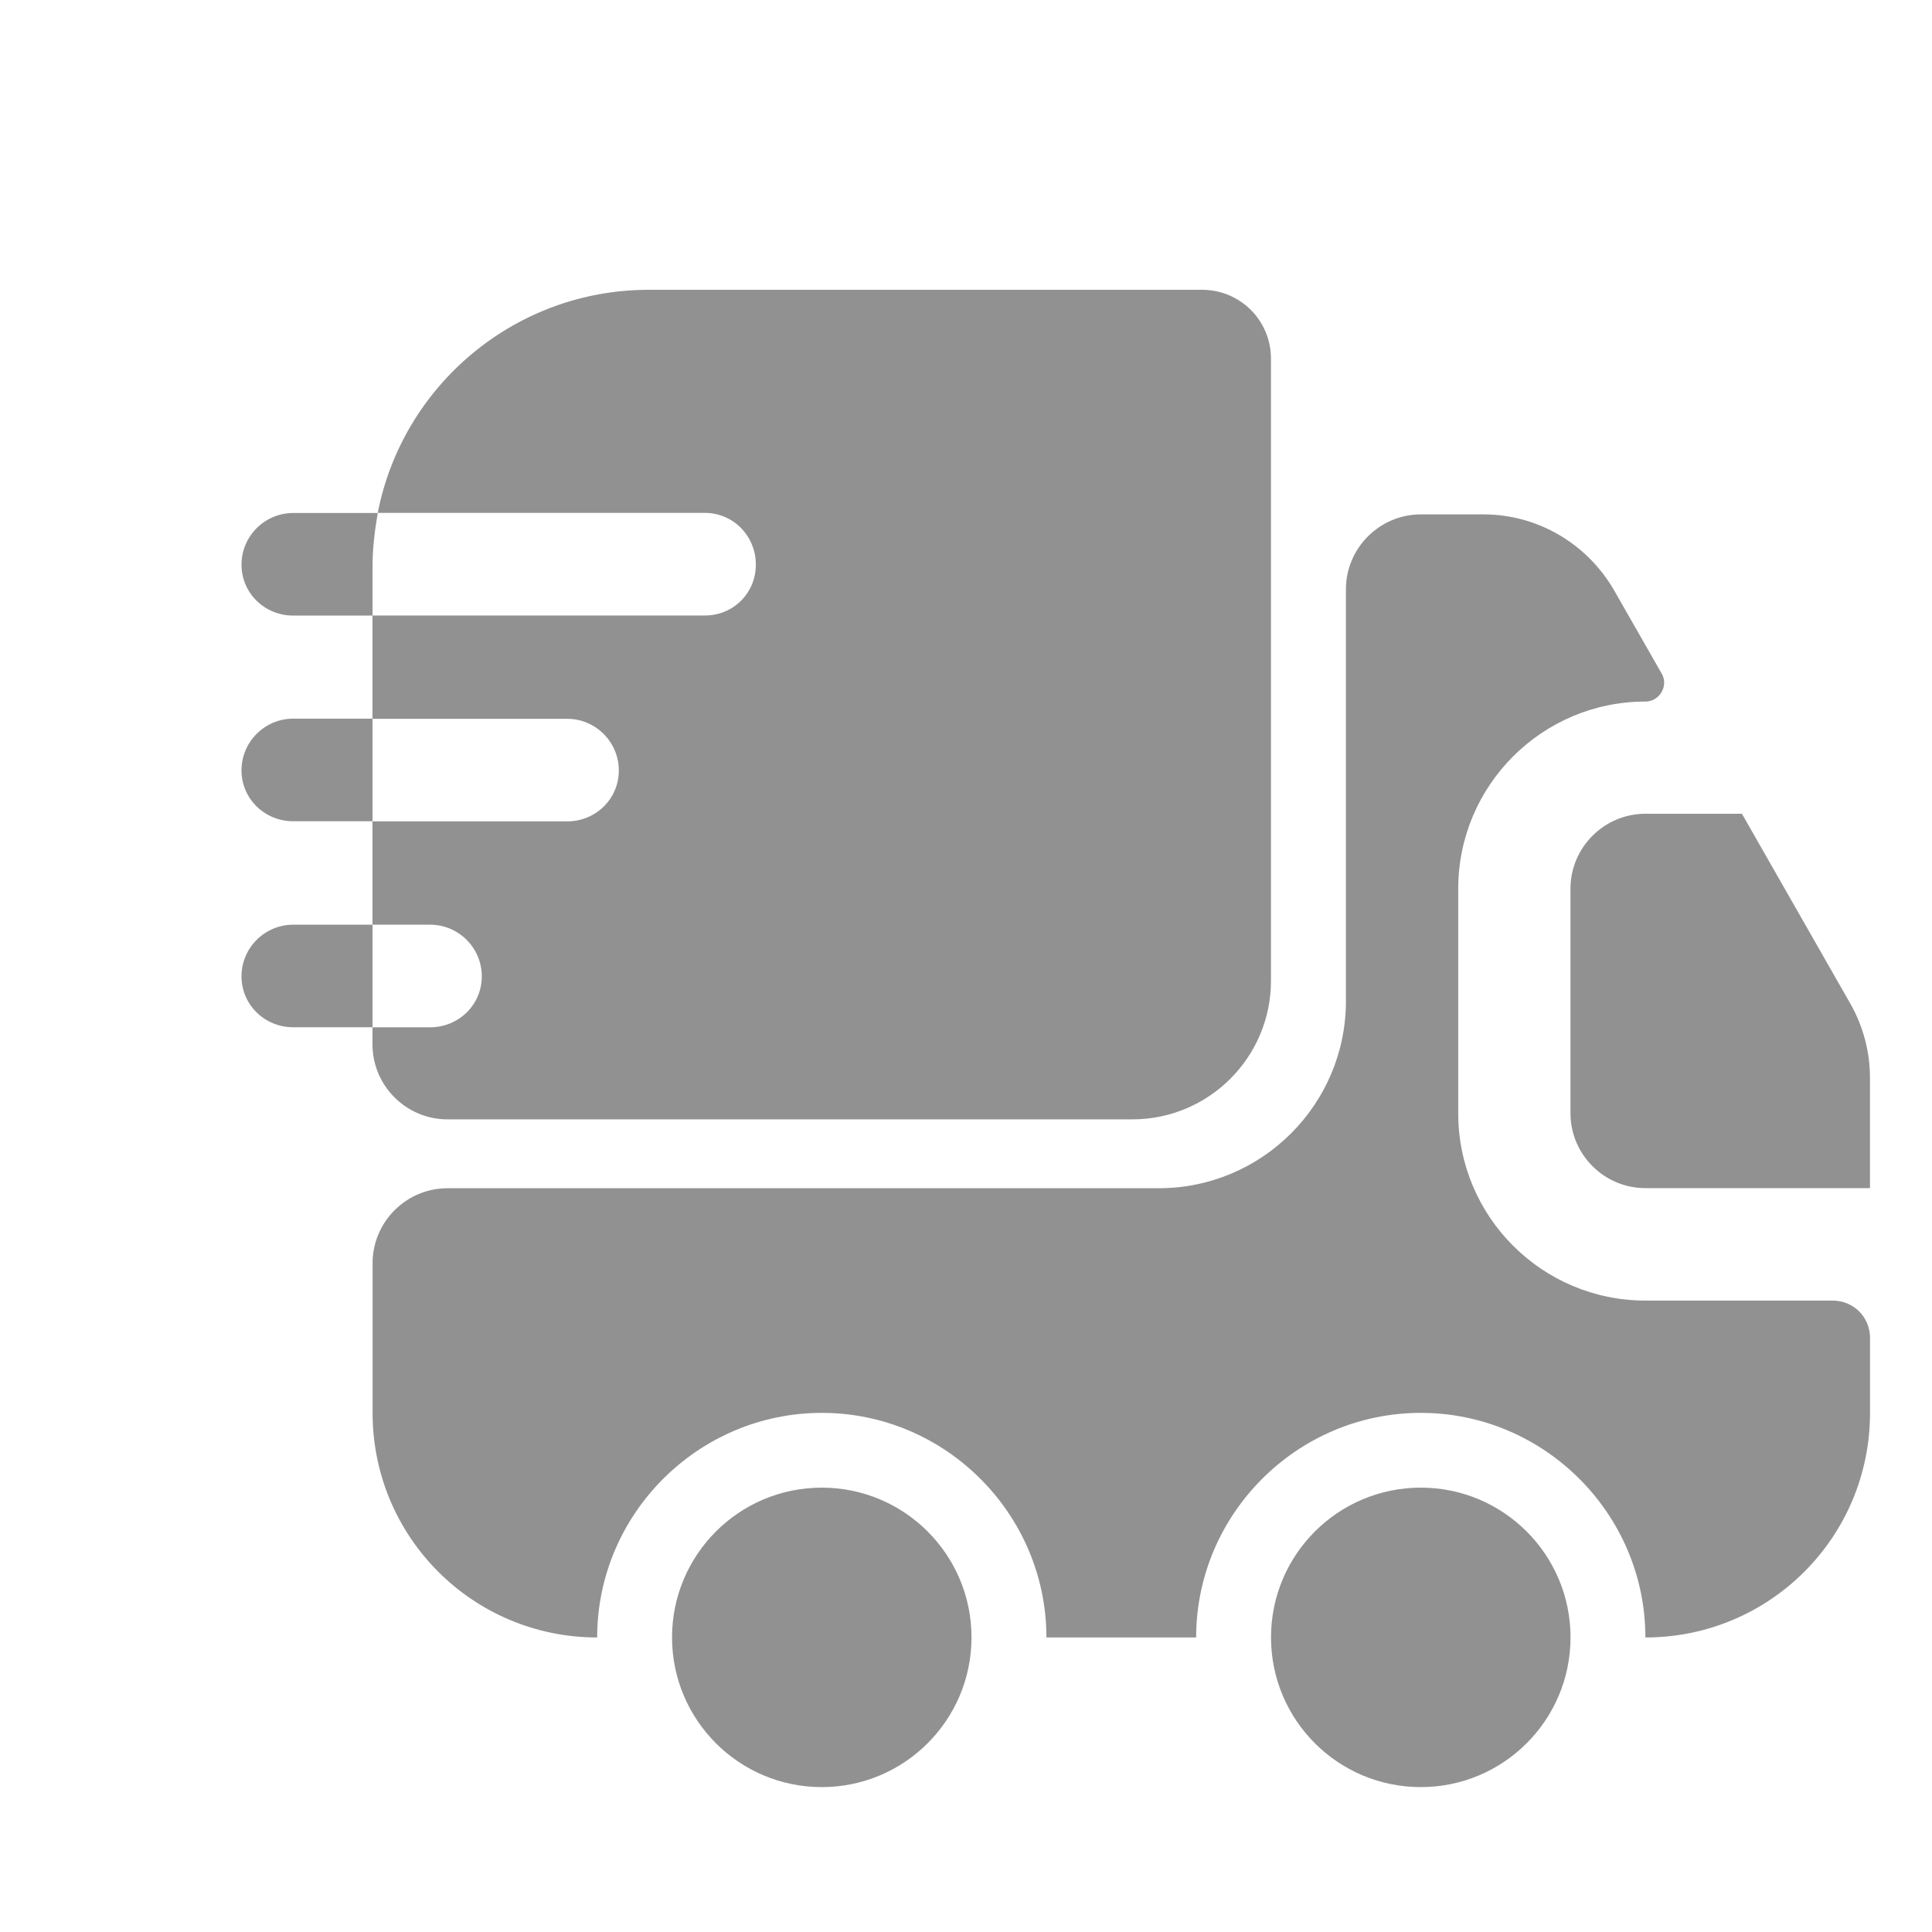 <?xml version="1.0" encoding="UTF-8"?> <svg xmlns="http://www.w3.org/2000/svg" width="40" height="40" viewBox="0 0 40 40" fill="none"><g filter="url(#filter0_i_61_820)"><path d="M35.941 24.927C36.375 24.927 36.717 25.267 36.717 25.701V27.252C36.717 29.825 34.639 31.902 32.066 31.902C32.066 29.344 29.973 27.252 27.416 27.252C24.858 27.252 22.765 29.344 22.765 31.902H19.665C19.665 29.344 17.572 27.252 15.015 27.252C12.457 27.252 10.364 29.344 10.364 31.902C7.791 31.902 5.714 29.825 5.714 27.252V24.151C5.714 23.299 6.411 22.601 7.264 22.601H21.99C24.129 22.601 25.866 20.865 25.866 18.726V10.2C25.866 9.348 26.563 8.65 27.416 8.65H28.718C29.834 8.65 30.857 9.255 31.415 10.216L32.407 11.952C32.547 12.2 32.361 12.525 32.066 12.525C29.927 12.525 28.191 14.262 28.191 16.401V21.051C28.191 23.19 29.927 24.927 32.066 24.927H35.941Z" fill="#919191"></path><path d="M15.014 35C16.726 35 18.114 33.612 18.114 31.9C18.114 30.188 16.726 28.8 15.014 28.8C13.302 28.8 11.914 30.188 11.914 31.9C11.914 33.612 13.302 35 15.014 35Z" fill="#919191"></path><path d="M27.416 35C29.128 35 30.516 33.612 30.516 31.9C30.516 30.188 29.128 28.8 27.416 28.8C25.703 28.8 24.315 30.188 24.315 31.9C24.315 33.612 25.703 35 27.416 35Z" fill="#919191"></path><path d="M36.716 20.32V22.599H32.065C31.213 22.599 30.515 21.902 30.515 21.049V16.399C30.515 15.546 31.213 14.848 32.065 14.848H34.065L36.313 18.786C36.576 19.251 36.716 19.778 36.716 20.32Z" fill="#919191"></path><path d="M22.887 4H11.432C8.657 4 6.332 5.984 5.821 8.619H12.595C13.184 8.619 13.649 9.1 13.649 9.689C13.649 10.278 13.184 10.743 12.595 10.743H5.712V12.882H9.743C10.332 12.882 10.812 13.363 10.812 13.952C10.812 14.541 10.332 15.006 9.743 15.006H5.712V17.145H6.906C7.495 17.145 7.975 17.626 7.975 18.215C7.975 18.804 7.495 19.269 6.906 19.269H5.712V19.625C5.712 20.478 6.41 21.175 7.262 21.175H21.446C23.027 21.175 24.314 19.889 24.314 18.308V5.426C24.314 4.635 23.678 4 22.887 4Z" fill="#919191"></path><path d="M5.821 8.621H5.589H4.07C3.48 8.621 3 9.102 3 9.691C3 10.28 3.48 10.745 4.07 10.745H5.48H5.713V9.722C5.713 9.35 5.759 8.978 5.821 8.621Z" fill="#919191"></path><path d="M5.48 12.879H4.07C3.48 12.879 3 13.36 3 13.949C3 14.538 3.48 15.003 4.07 15.003H5.48H5.713V12.879H5.48Z" fill="#919191"></path><path d="M5.48 17.145H4.07C3.48 17.145 3 17.625 3 18.214C3 18.803 3.48 19.268 4.07 19.268H5.48H5.713V17.145H5.48Z" fill="#919191"></path></g><defs><filter id="filter0_i_61_820" x="0" y="0" width="42" height="42" filterUnits="userSpaceOnUse" color-interpolation-filters="sRGB"><feFlood flood-opacity="0" result="BackgroundImageFix"></feFlood><feBlend mode="normal" in="SourceGraphic" in2="BackgroundImageFix" result="shape"></feBlend><feColorMatrix in="SourceAlpha" type="matrix" values="0 0 0 0 0 0 0 0 0 0 0 0 0 0 0 0 0 0 127 0" result="hardAlpha"></feColorMatrix><feOffset dx="2" dy="2"></feOffset><feGaussianBlur stdDeviation="1"></feGaussianBlur><feComposite in2="hardAlpha" operator="arithmetic" k2="-1" k3="1"></feComposite><feColorMatrix type="matrix" values="0 0 0 0 0 0 0 0 0 0 0 0 0 0 0 0 0 0 0.25 0"></feColorMatrix><feBlend mode="normal" in2="shape" result="effect1_innerShadow_61_820"></feBlend></filter></defs></svg> 